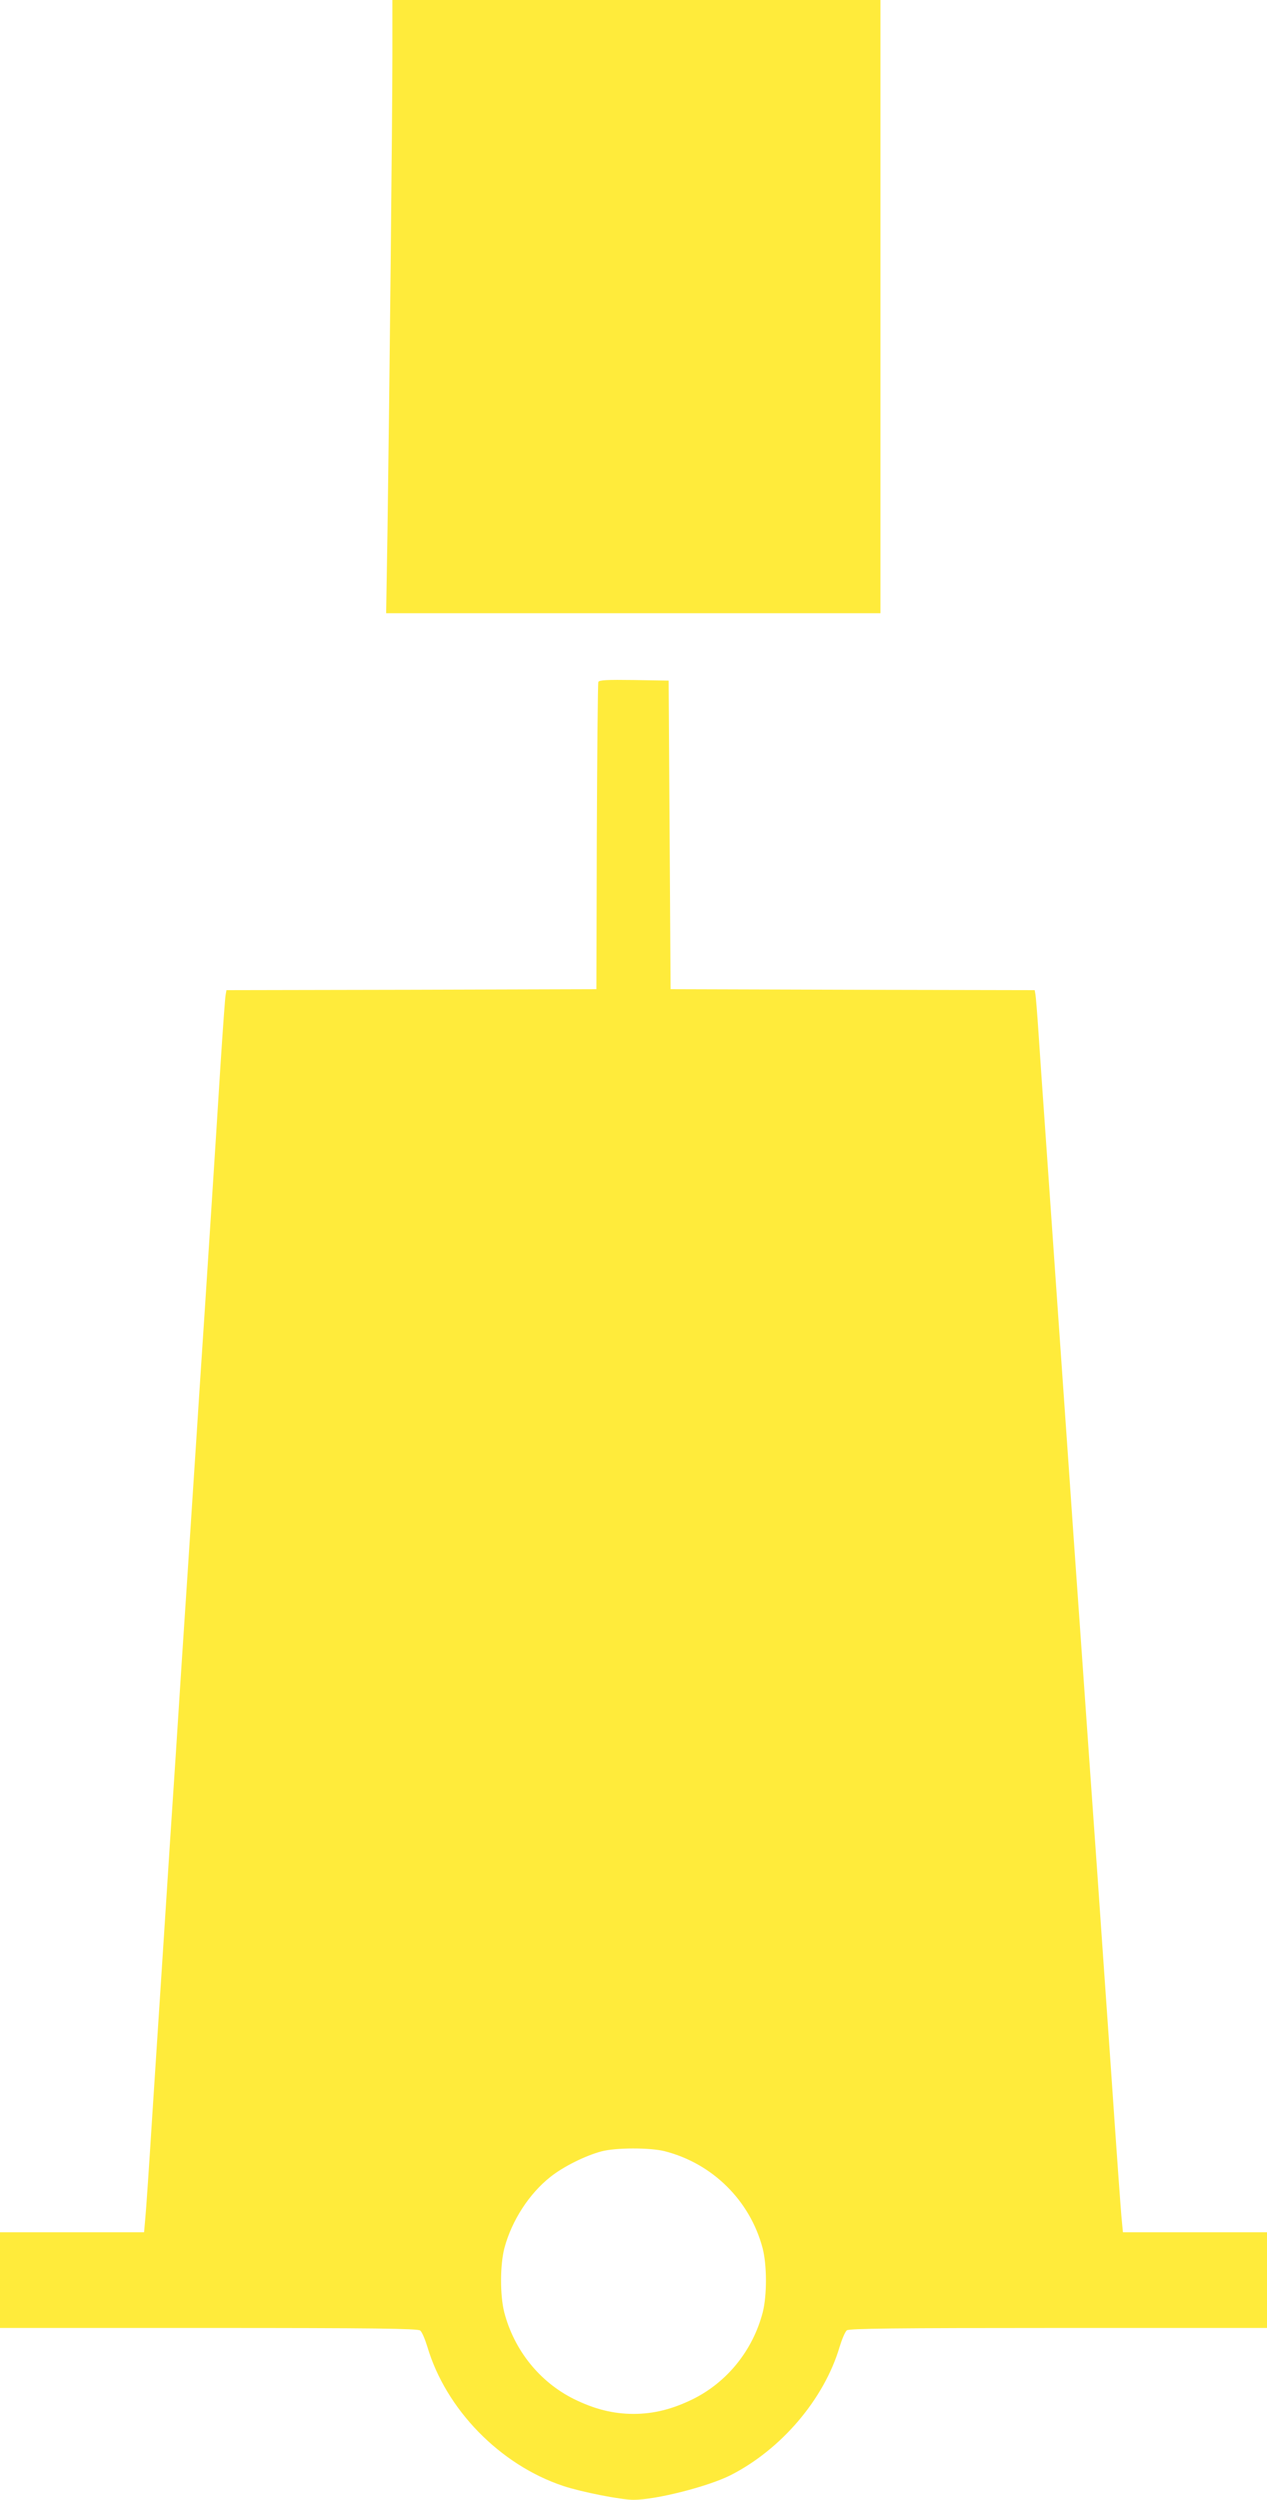 <?xml version="1.0" standalone="no"?>
<!DOCTYPE svg PUBLIC "-//W3C//DTD SVG 20010904//EN"
 "http://www.w3.org/TR/2001/REC-SVG-20010904/DTD/svg10.dtd">
<svg version="1.0" xmlns="http://www.w3.org/2000/svg"
 width="649pt" height="1280pt" viewBox="0 0 649 1280"
 preserveAspectRatio="xMidYMid meet">
<g transform="translate(0,1280) scale(0.1,-0.1)"
fill="#ffeb3b" stroke="none">
<path d="M2010 12518 c0 -303 -15 -1726 -25 -2430 l-7 -428 1266 0 1266 0 0
1570 0 1570 -1250 0 -1250 0 0 -282z"/>
<path d="M3065 9308 c-3 -7 -6 -364 -8 -793 l-2 -780 -947 -3 -948 -2 -4 -23
c-3 -12 -14 -170 -26 -352 -11 -181 -34 -535 -50 -785 -16 -250 -43 -663 -60
-917 -16 -255 -44 -670 -60 -923 -17 -253 -44 -667 -60 -920 -17 -253 -44
-667 -60 -920 -17 -253 -43 -668 -60 -923 -16 -254 -32 -492 -36 -529 l-6 -68
-369 0 -369 0 0 -245 0 -245 1068 0 c840 0 1072 -3 1084 -13 9 -6 25 -44 37
-83 95 -321 372 -605 696 -713 93 -31 296 -71 360 -71 115 0 382 68 497 126
260 132 480 390 559 658 12 39 28 77 37 84 12 9 244 12 1084 12 l1068 0 0 245
0 245 -369 0 -369 0 -6 63 c-4 34 -29 386 -56 782 -28 396 -59 848 -70 1005
-11 157 -29 411 -40 565 -41 579 -60 858 -80 1135 -11 157 -42 609 -70 1005
-28 396 -61 880 -75 1075 -14 195 -30 429 -36 520 -6 91 -13 175 -15 187 l-4
23 -933 2 -932 3 -5 790 -5 790 -178 3 c-136 2 -179 0 -182 -10z m340 -7523
c245 -63 436 -252 501 -495 23 -87 23 -244 1 -330 -51 -195 -182 -357 -357
-444 -106 -52 -201 -76 -305 -76 -104 0 -199 24 -305 76 -175 87 -306 249
-357 444 -22 86 -22 243 1 330 38 141 127 278 236 364 67 53 178 108 260 130
74 20 250 20 325 1z"/>
</g>
</svg>
